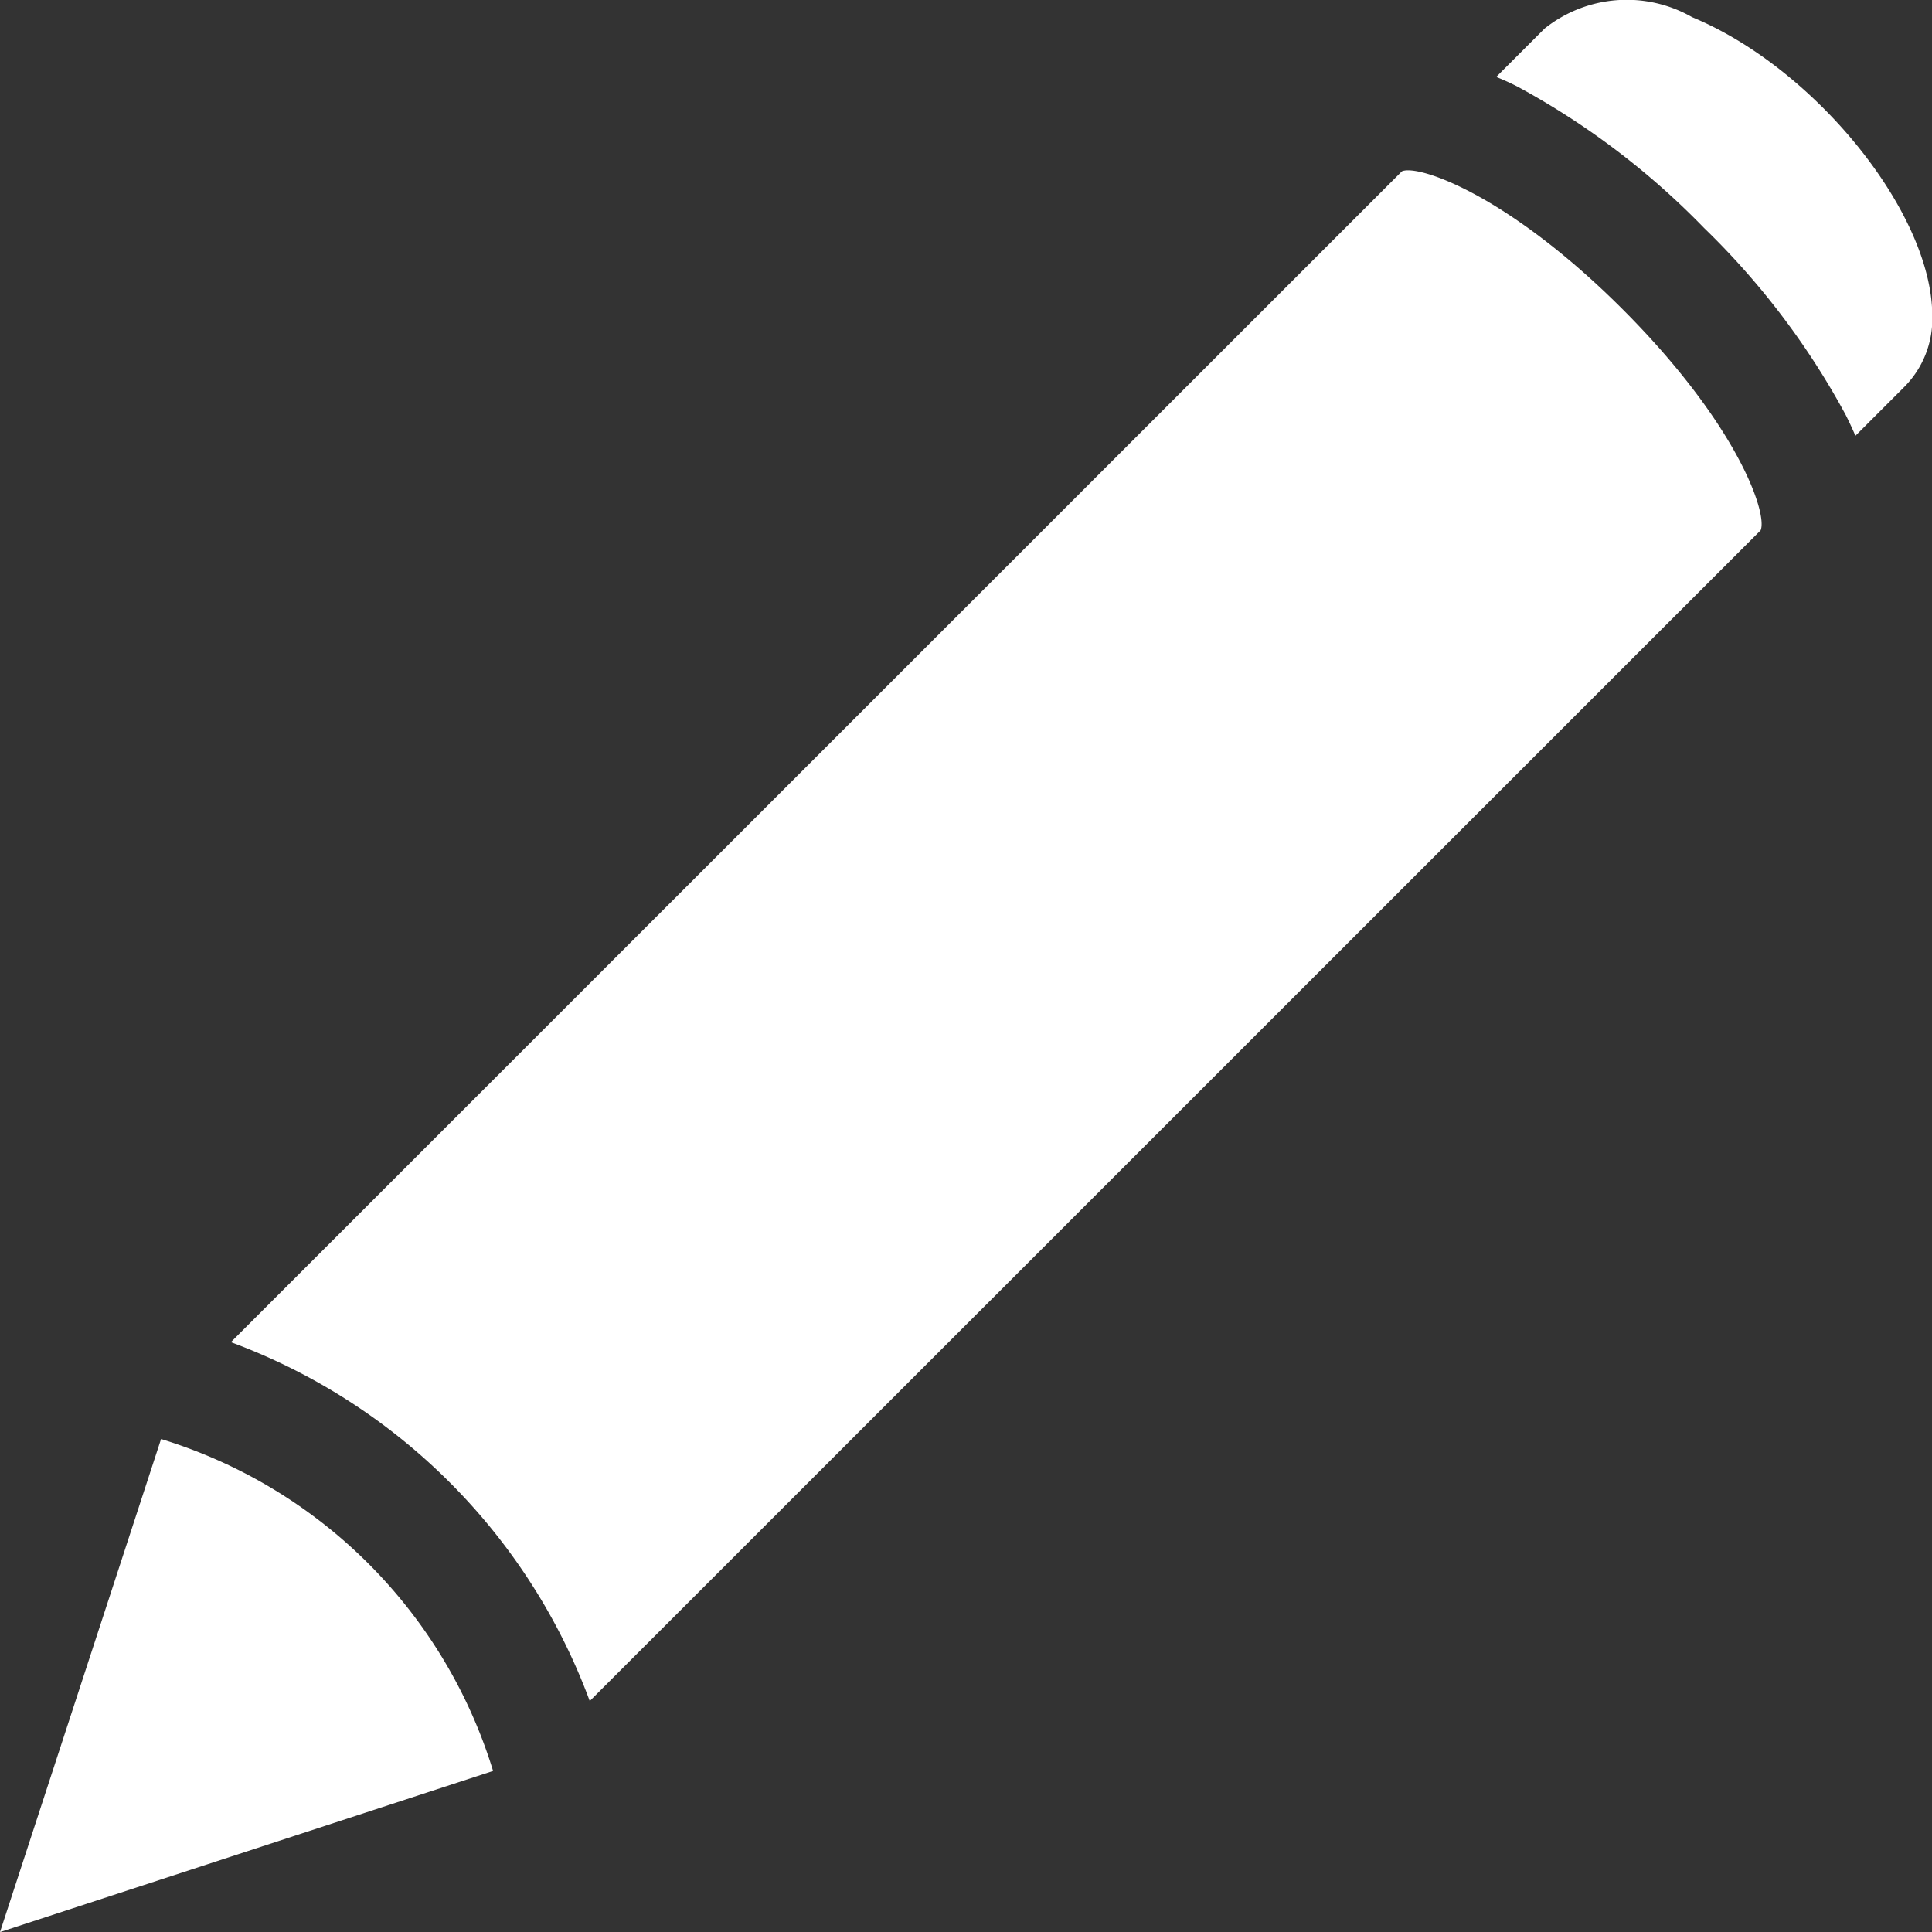 <svg xmlns="http://www.w3.org/2000/svg" width="21.723" height="21.724" viewBox="0 0 21.723 21.724">
  <rect x="0" y="0" width="21.723" height="21.724" fill="#333333" stroke="none"/>
  <g id="Group_361" data-name="Group 361" transform="translate(0 -12.638)">
    <g id="XMLID_13101_" transform="translate(0 12.638)">
      <path id="XMLID_13110_" d="M5.544,189.732A5.625,5.625,0,0,0,1.811,186L0,191.544Z" transform="translate(0 -169.82)" fill="#fff"/>
      <path id="XMLID_13109_" d="M193.647.968a8.666,8.666,0,0,1,2.1,1.591,8.631,8.631,0,0,1,1.591,2.1c.041.081.077.159.11.236l.544-.544a1.083,1.083,0,0,0,.32-.805c0-1.152-1.312-2.783-2.7-3.358a1.482,1.482,0,0,0-1.659.128l-.544.544C193.487.891,193.567.927,193.647.968Z" transform="translate(-176.586 0.005)" fill="#fff"/>
      <path id="XMLID_13102_" d="M45.5,23.577c-1.292-1.292-2.3-1.633-2.483-1.553L29.85,35.189a6.825,6.825,0,0,1,4.035,4.035L47.05,26.061C47.131,25.872,46.791,24.87,45.5,23.577Z" transform="translate(-27.254 -20.098)" fill="#fff"/>
    </g>
  </g>
</svg>
